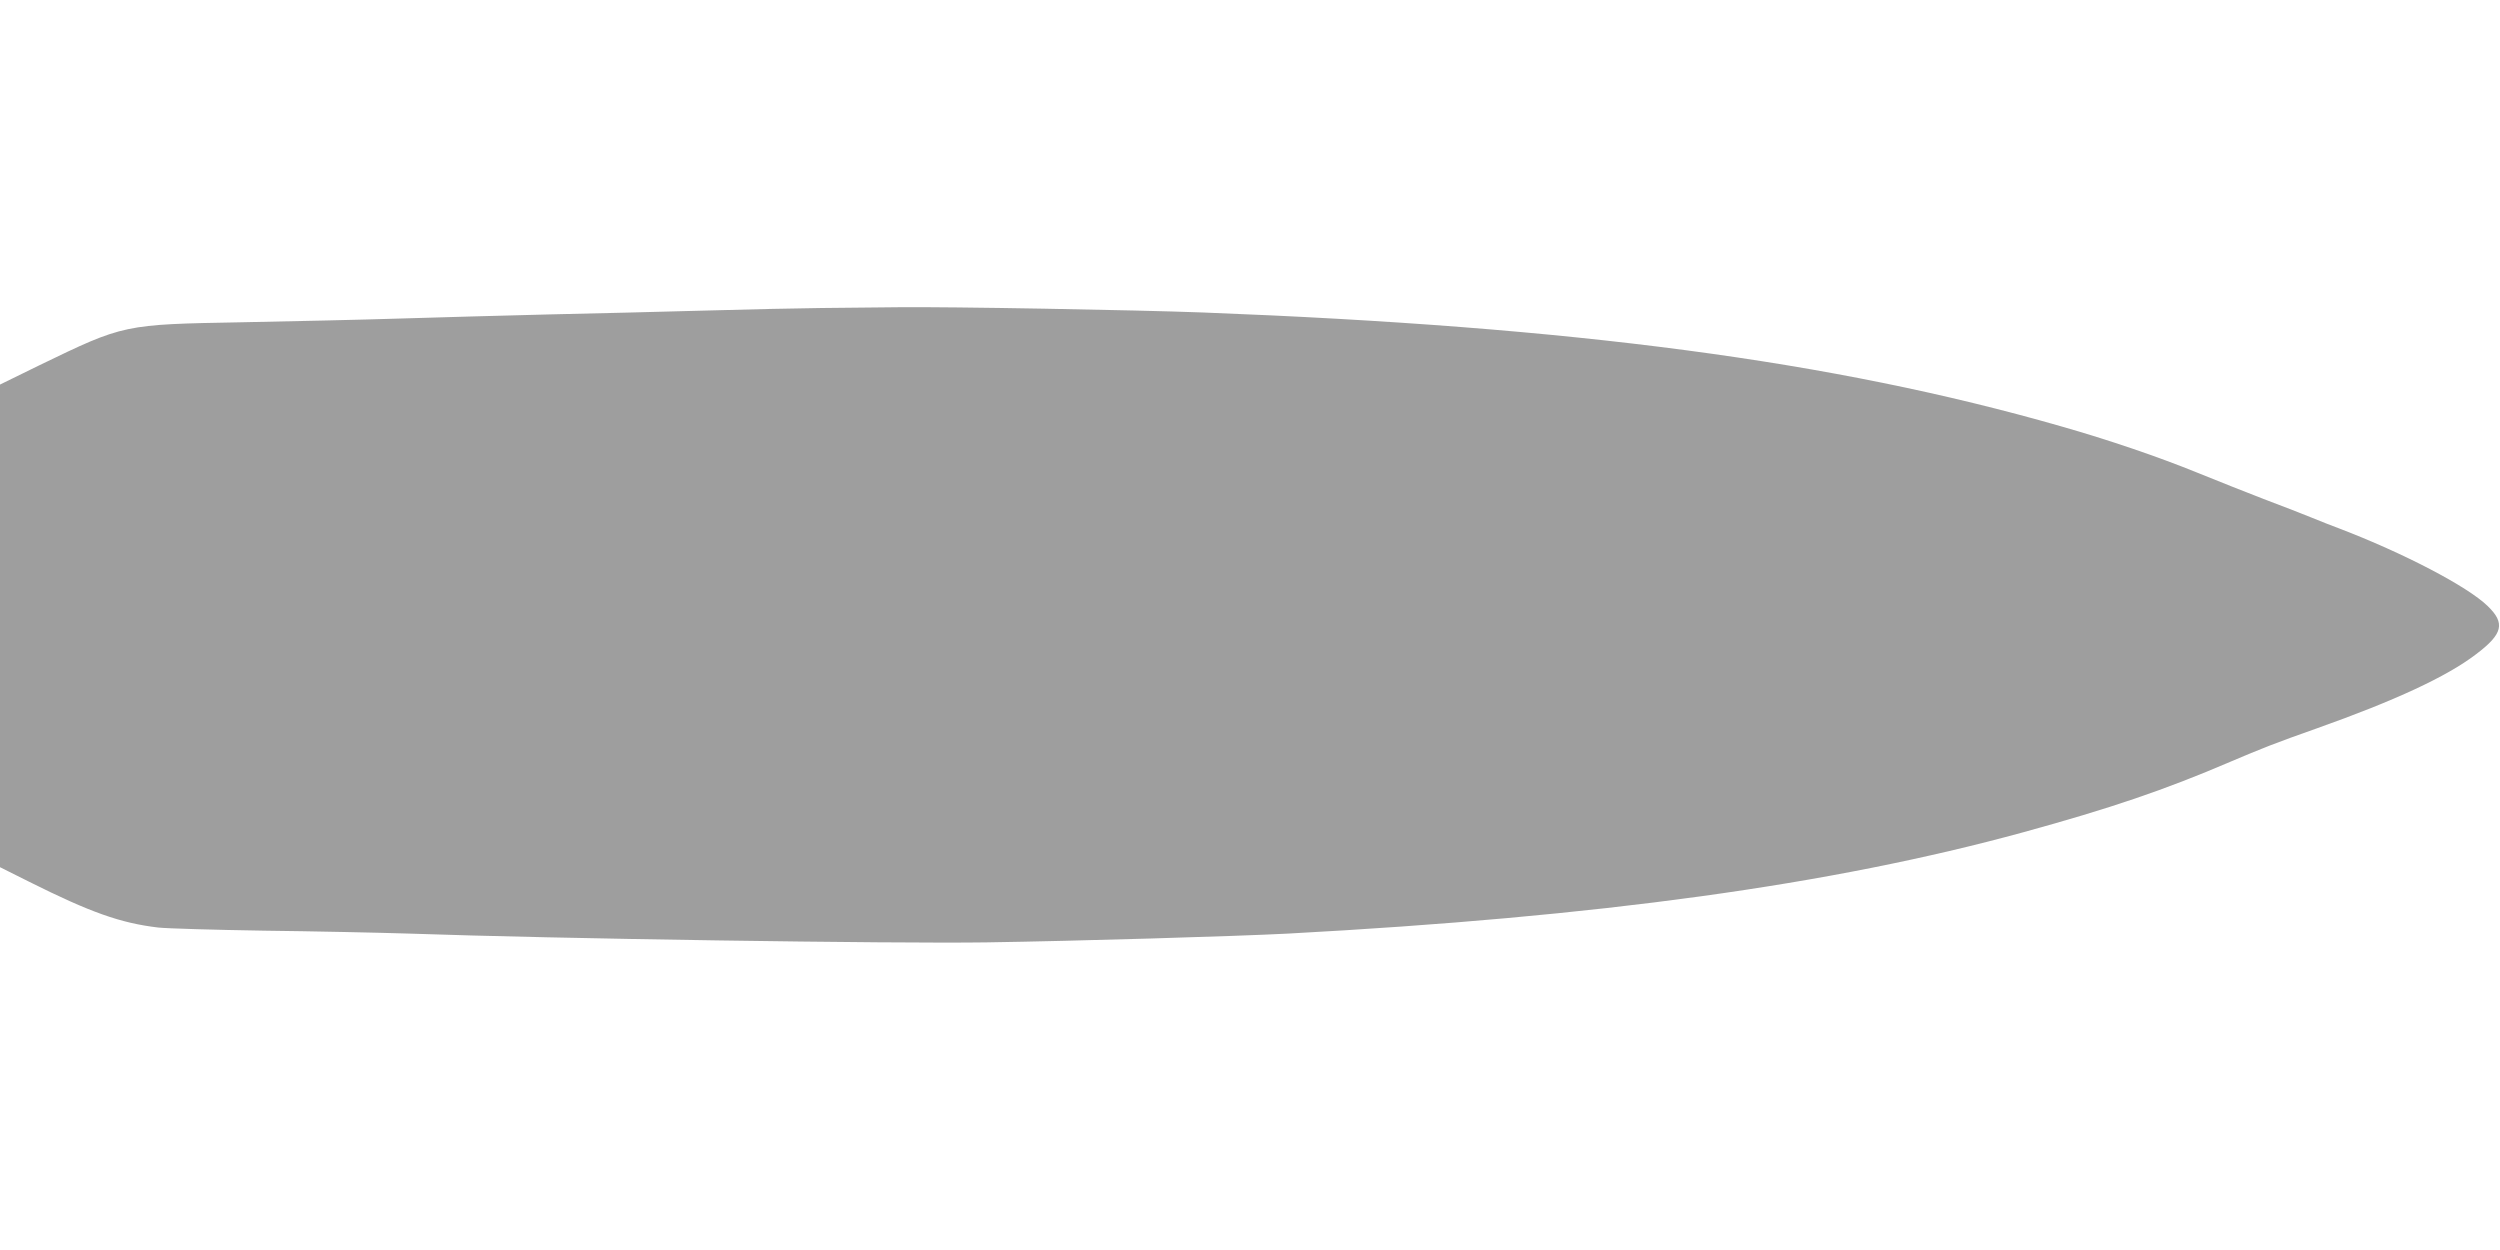 <?xml version="1.0" standalone="no"?>
<!DOCTYPE svg PUBLIC "-//W3C//DTD SVG 20010904//EN"
 "http://www.w3.org/TR/2001/REC-SVG-20010904/DTD/svg10.dtd">
<svg version="1.0" xmlns="http://www.w3.org/2000/svg"
 width="1280pt" height="640pt" viewBox="0 0 1280 640"
 preserveAspectRatio="xMidYMid meet">
<g transform="translate(0,640) scale(0.1,-0.1)"
fill="#9e9e9e" stroke="none">
<path d="M4205 4823 c-110 -1 -375 -7 -590 -13 -214 -6 -579 -15 -810 -20
-231 -6 -573 -15 -760 -21 -187 -6 -549 -14 -805 -19 -608 -11 -604 -10 -1038
-220 l-202 -99 0 -1235 0 -1236 148 -74 c316 -158 469 -212 662 -235 47 -5
290 -12 540 -16 250 -3 586 -10 745 -15 740 -26 2473 -52 2955 -45 461 7 1272
31 1545 45 1594 86 2779 249 3765 519 444 122 722 216 1060 361 157 67 233 97
440 170 403 143 668 266 817 380 138 104 151 159 60 247 -104 101 -430 271
-762 398 -33 12 -96 37 -140 55 -44 18 -154 61 -245 95 -91 35 -244 96 -340
135 -202 82 -451 167 -700 238 -1165 334 -2488 509 -4389 582 -345 13 -1302
30 -1561 27 -107 -1 -285 -3 -395 -4z"/>
</g>
</svg>
